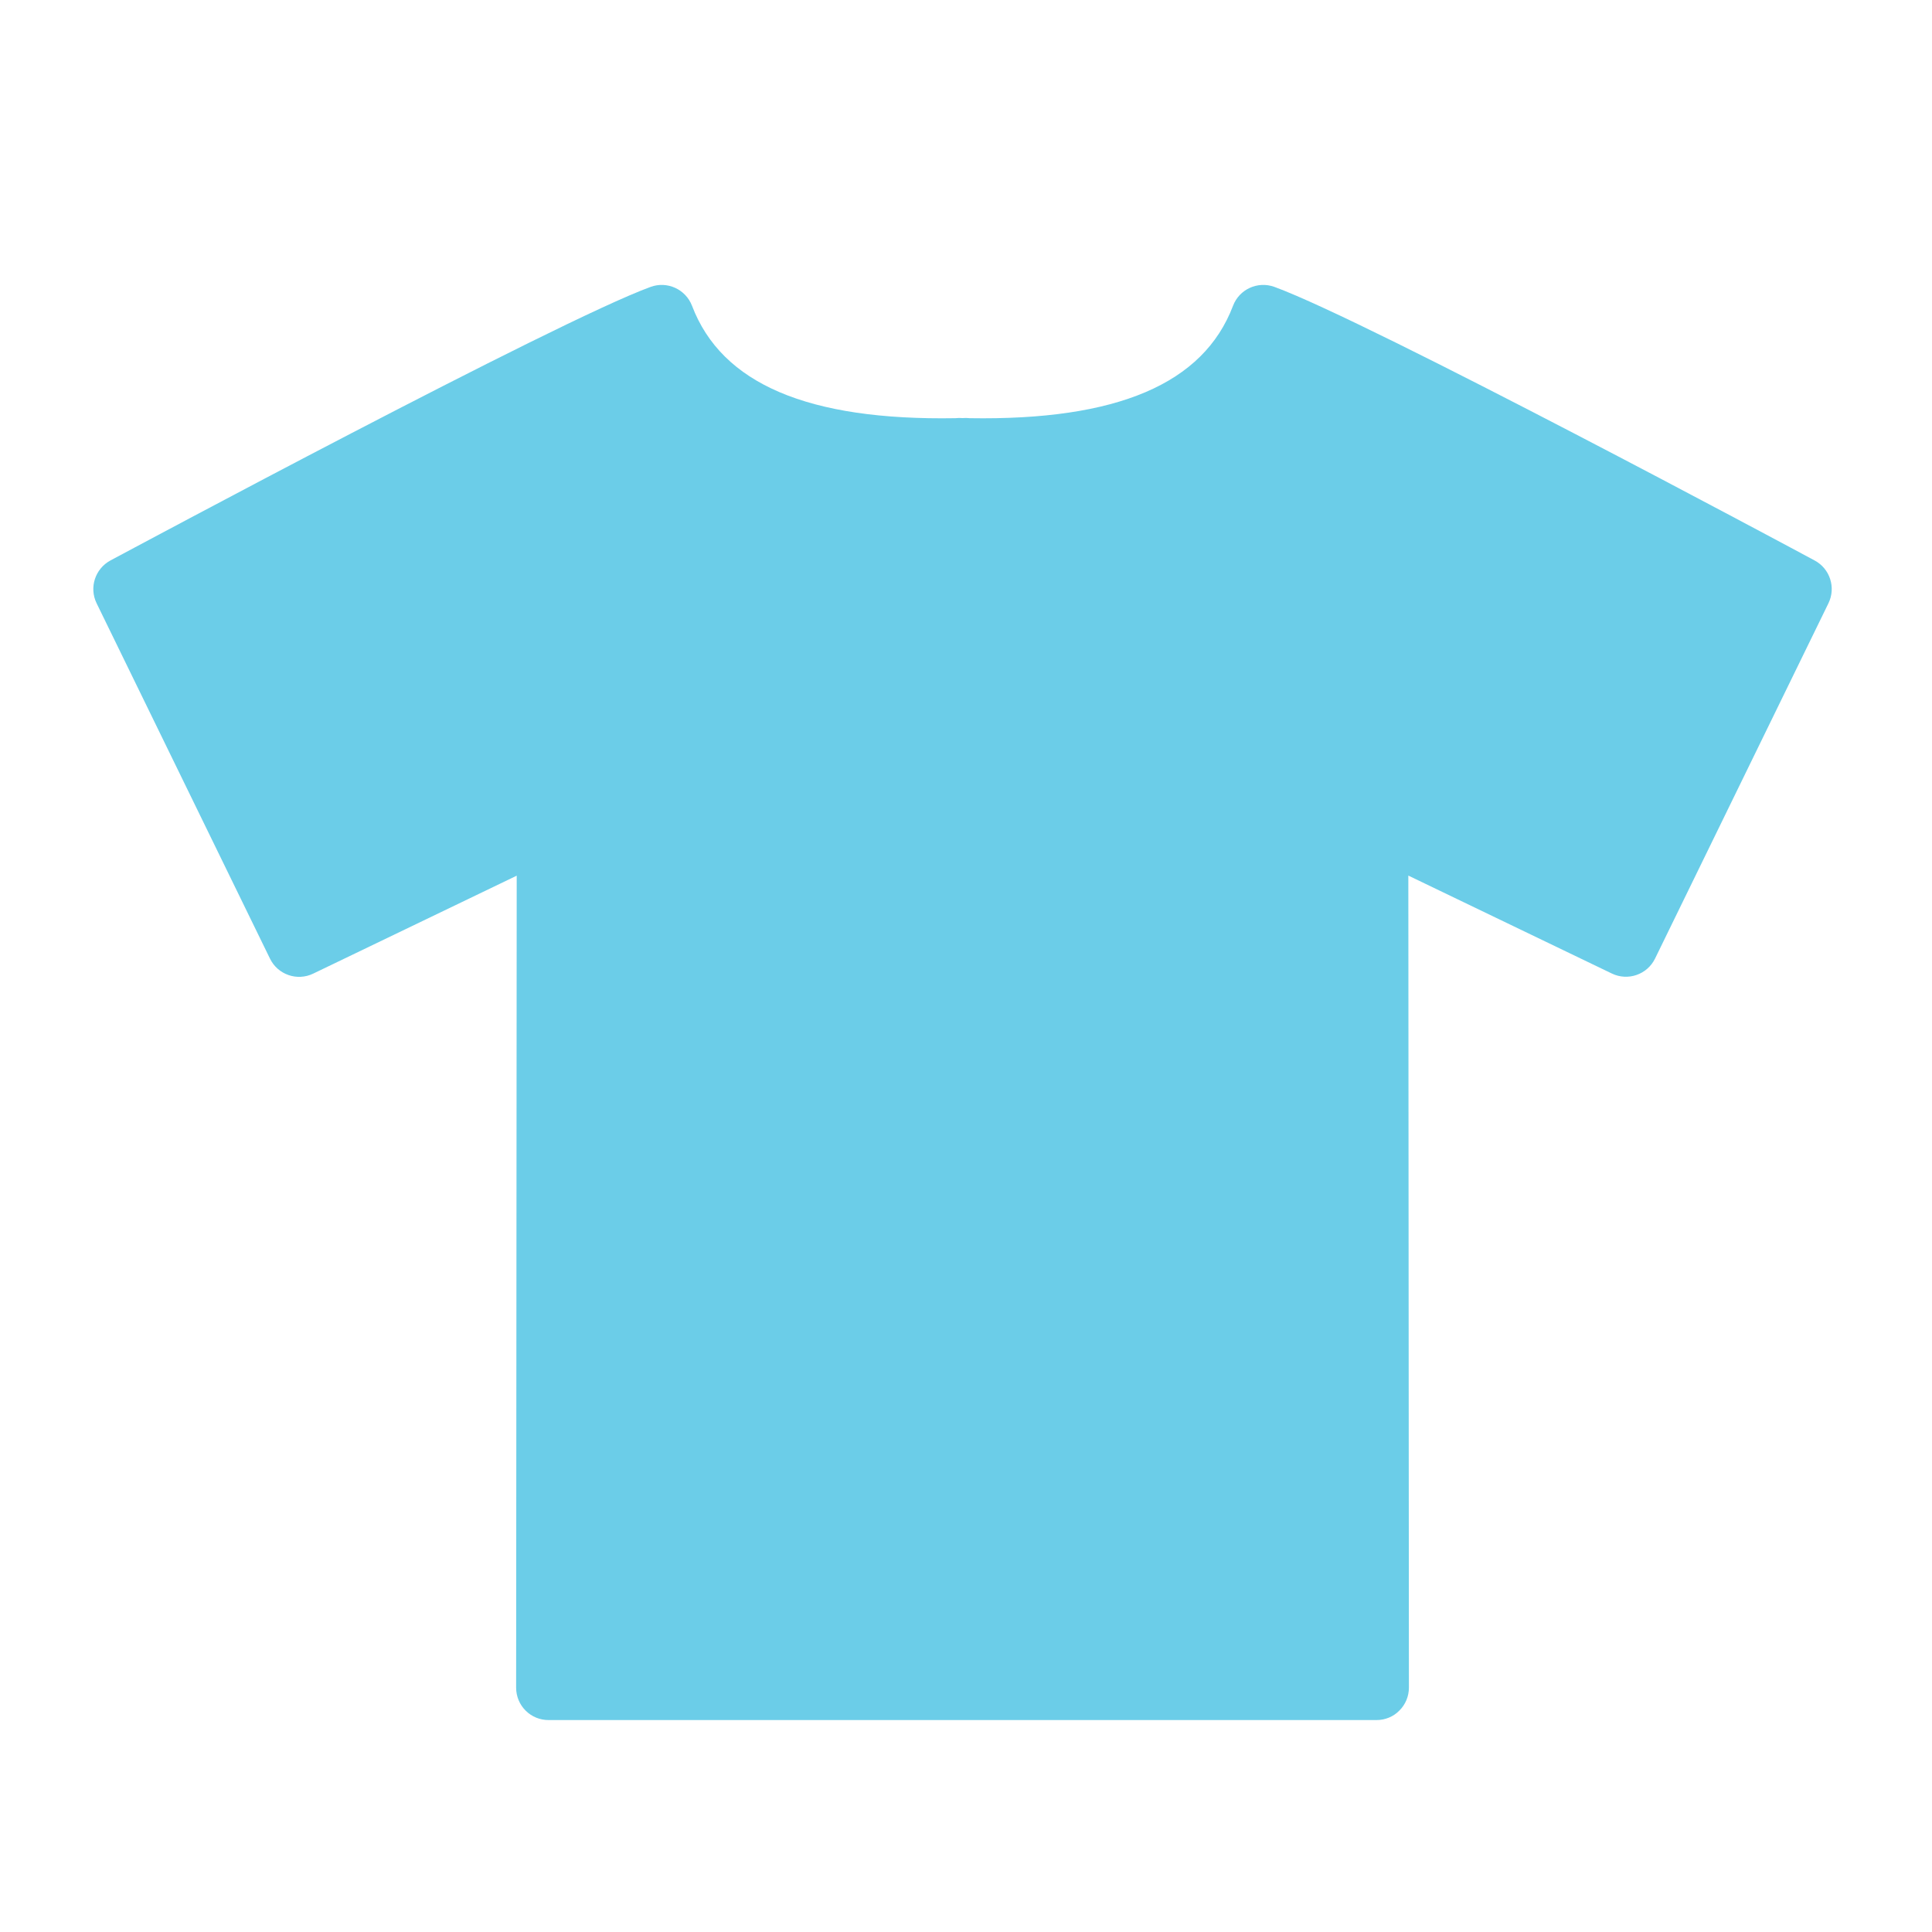<?xml version="1.0" encoding="utf-8"?>
<!-- Generator: Adobe Illustrator 25.2.3, SVG Export Plug-In . SVG Version: 6.00 Build 0)  -->
<svg version="1.1" id="レイヤー_1" xmlns="http://www.w3.org/2000/svg" xmlns:xlink="http://www.w3.org/1999/xlink" x="0px"
	 y="0px" viewBox="0 0 200 200" style="enable-background:new 0 0 200 200;" xml:space="preserve">
<style type="text/css">
	.st0{fill:#6BCDE8;}
</style>
<path class="st0" d="M142.5,178.06H56.78c-0.89,0-1.74-0.35-2.37-0.98c-0.63-0.63-0.98-1.48-0.98-2.37l0.06-84.06l-21.07,10.14
	c-1.66,0.8-3.66,0.11-4.47-1.55L10,62.45c-0.79-1.62-0.16-3.57,1.43-4.43C13.31,57.02,57.5,33.3,67.35,29.7
	c1.72-0.63,3.63,0.24,4.29,1.96c3.07,8.07,12,11.89,27.28,11.63c0.15-0.02,0.31-0.02,0.46-0.02l0.26,0.01l0.26-0.01
	c0.16,0,0.32,0,0.47,0.02c15.26,0.25,24.2-3.55,27.27-11.63c0.65-1.72,2.56-2.59,4.29-1.96c9.85,3.6,54.05,27.31,55.92,28.32
	c1.59,0.85,2.22,2.81,1.43,4.43l-17.95,36.78c-0.81,1.66-2.81,2.35-4.47,1.55l-21.07-10.14l0.06,84.06c0,0.89-0.35,1.74-0.98,2.37
	C144.25,177.71,143.39,178.06,142.5,178.06z"/>
</svg>
